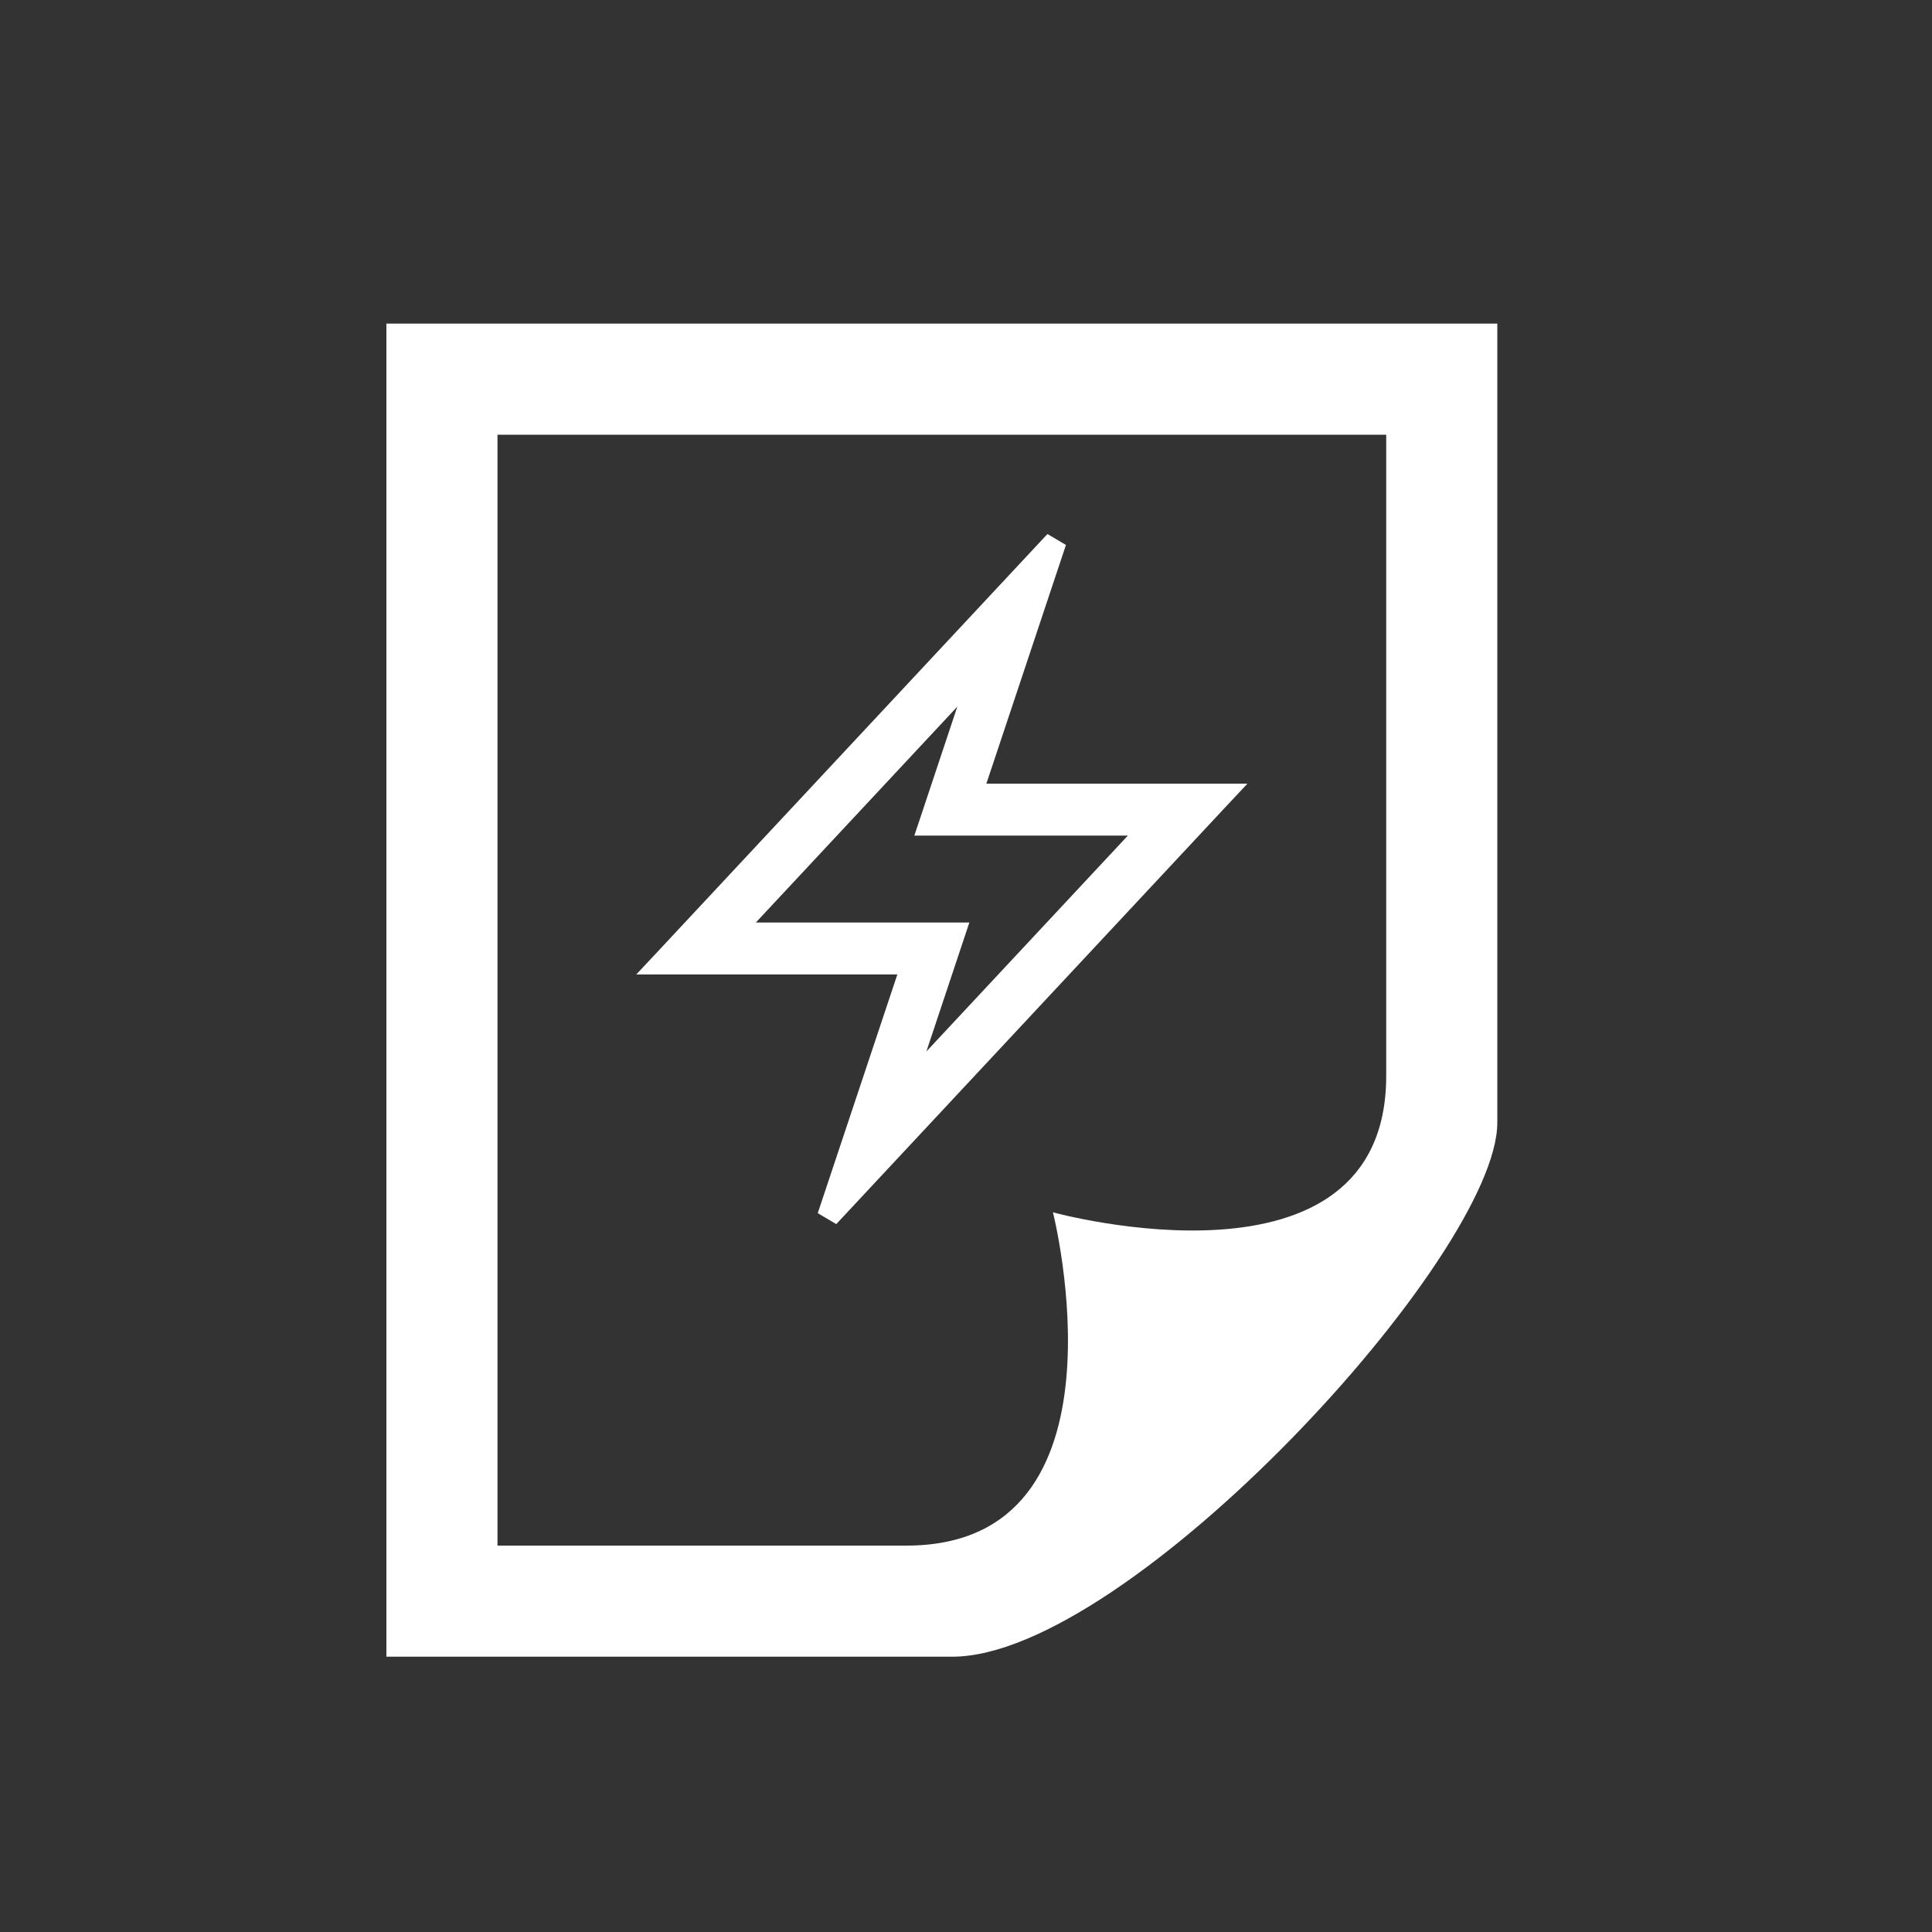 <svg width="40" height="40" viewBox="0 0 40 40" fill="none" xmlns="http://www.w3.org/2000/svg">
<rect x="0" y="0" width="40" height="40" fill="#333333" stroke="none"/>
<path d="M13.75 20.05H18.752L17.081 25.061L17.291 25.185L25.341 16.56L25.538 16.35H25.25H20.248L21.919 11.339L21.709 11.215L13.659 19.84L13.462 20.05H13.75ZM20.12 14.126L19.159 17.011L19.104 17.175H19.277H23.639L18.88 22.274L19.841 19.39L19.896 19.225H19.723H15.361L20.12 14.126Z" fill="white" stroke="white" stroke-width="0.25"/>
<path d="M10.3 32V9H28.7V22.274C28.7 26.997 21.8 25.1 21.8 25.1C21.8 25.1 23.546 32 18.766 32H10.3ZM31 23.244V6.7H8V34.3H19.717C23.355 34.3 31 25.994 31 23.244Z" fill="white"/>
</svg>
